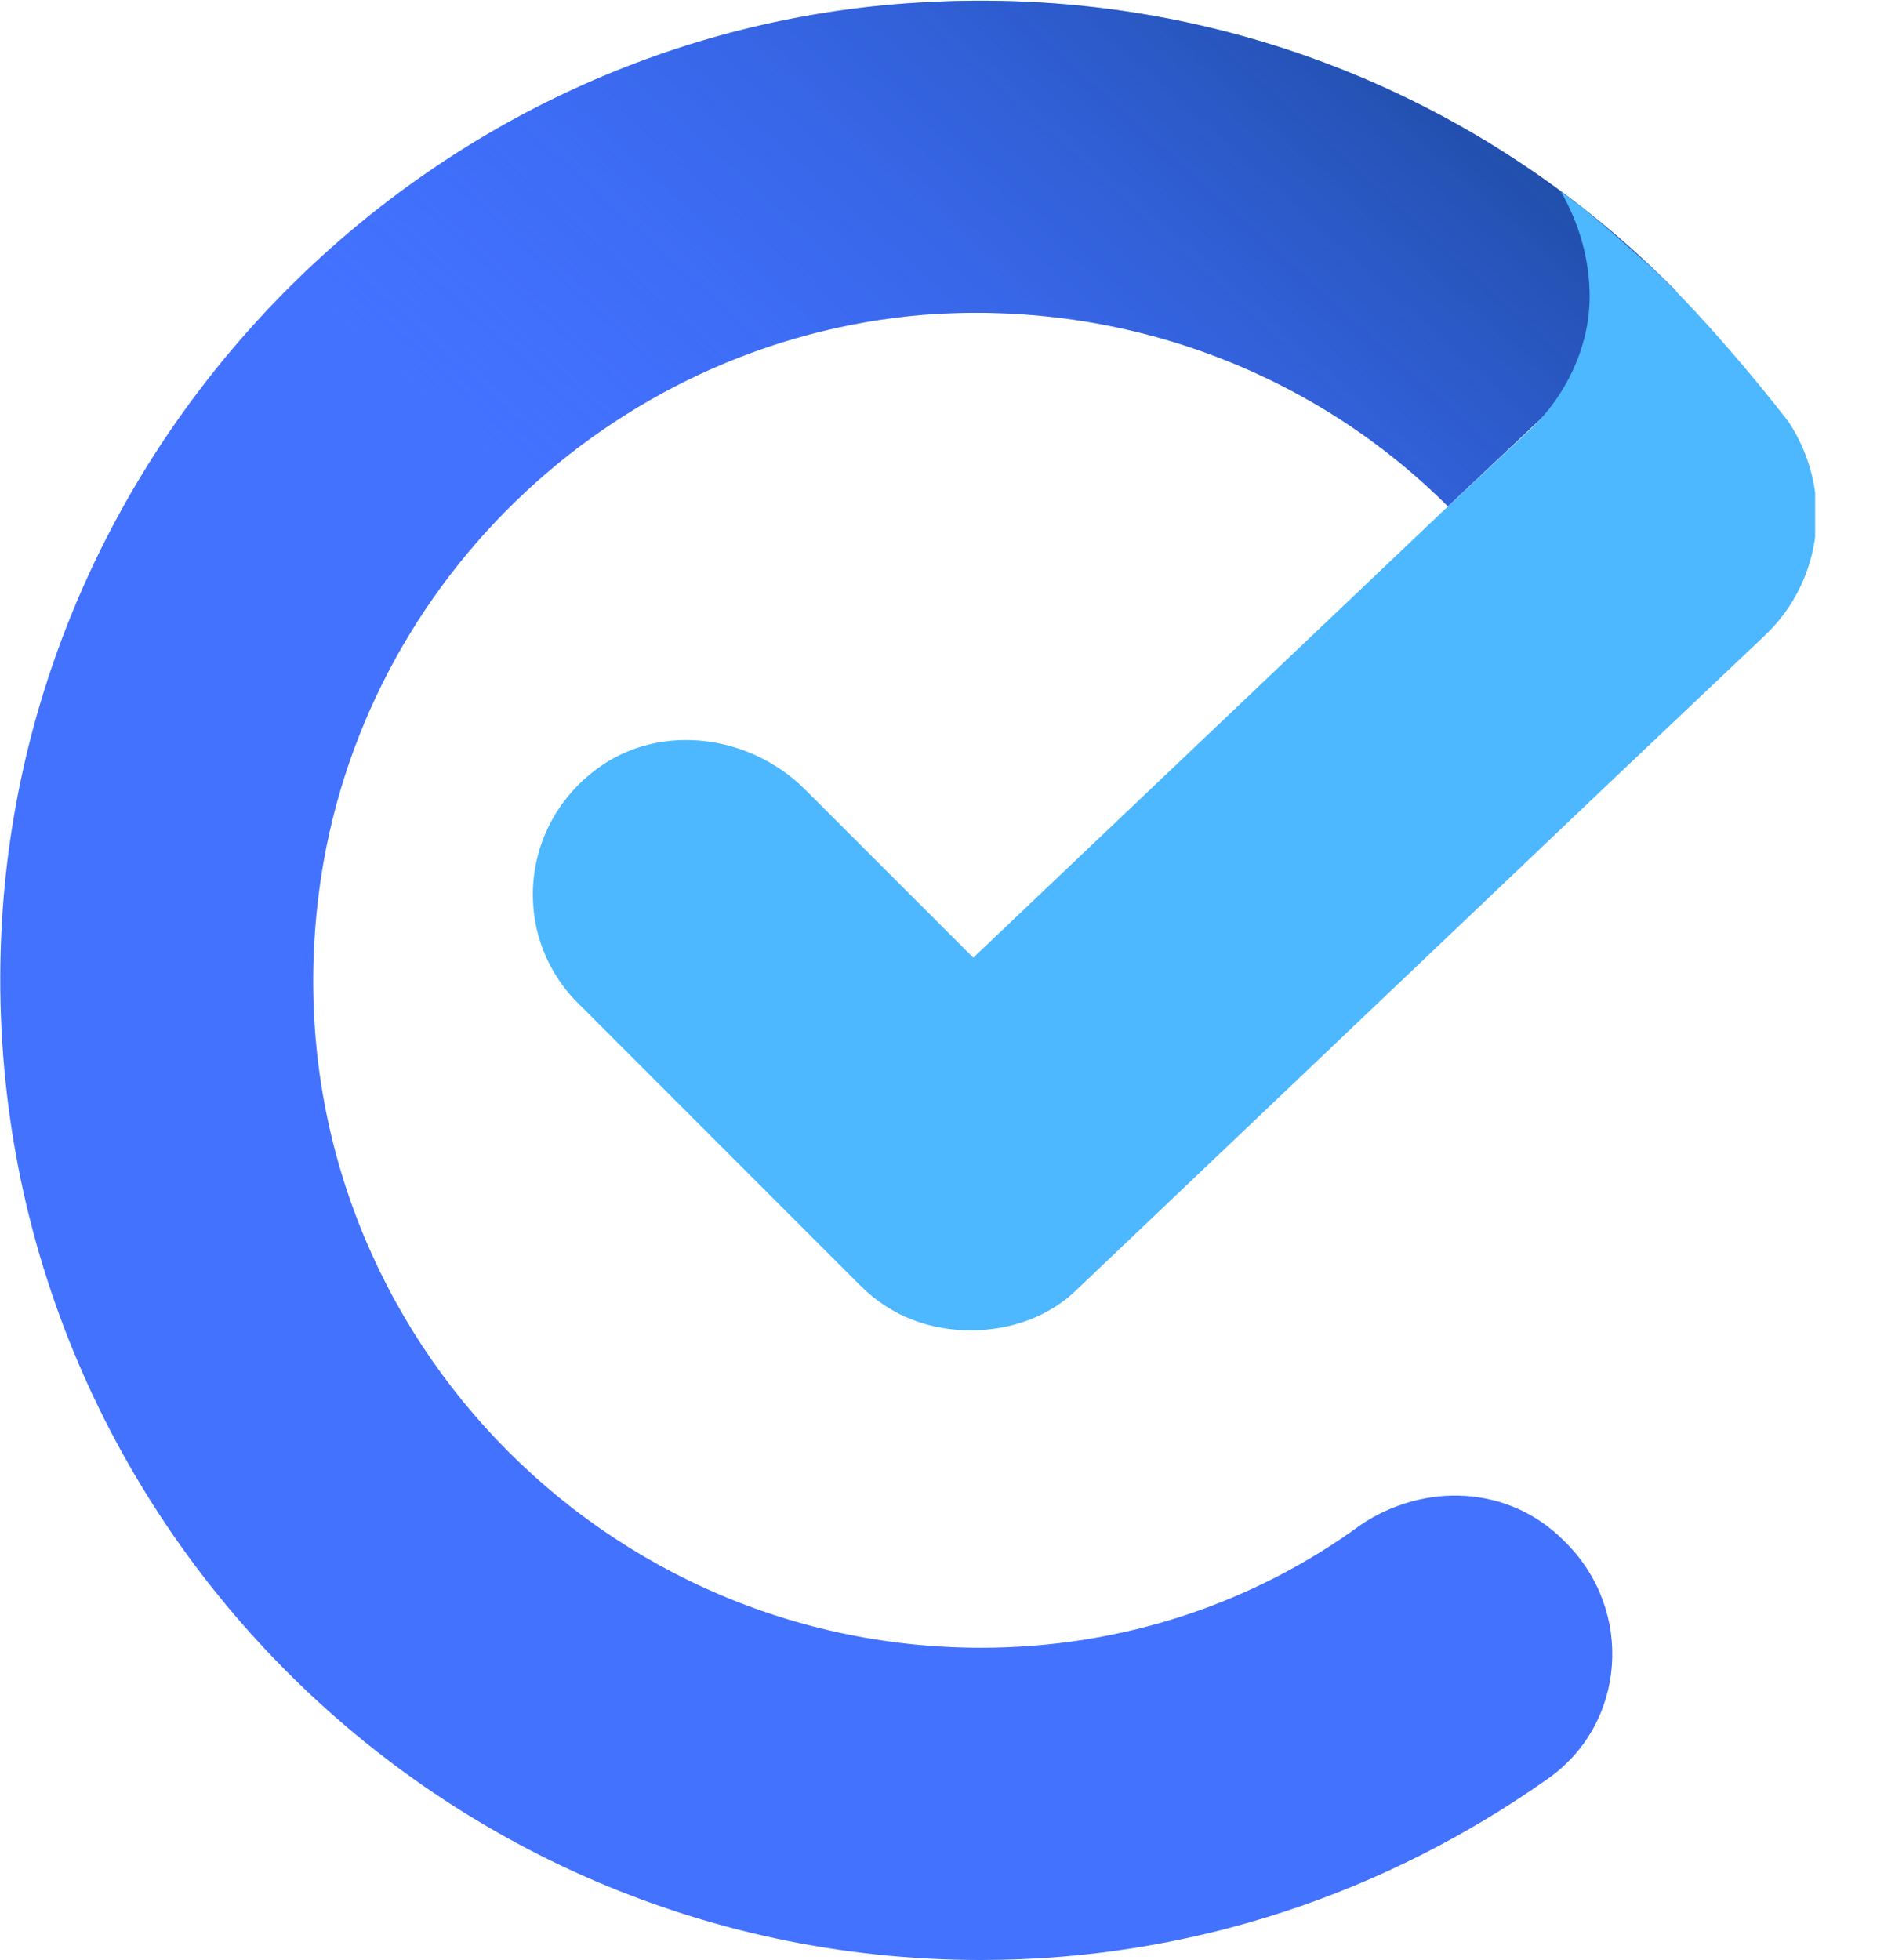 <svg width="25" height="26" viewBox="0 0 25 26" fill="none" xmlns="http://www.w3.org/2000/svg">
<g clip-path="url(#clip0_196_2151)">
<path d="M13.018 21.858C7.797 21.858 3.62 17.333 4.212 12.008C4.665 7.831 8.076 4.525 12.252 4.176C14.967 3.968 17.473 4.977 19.213 6.717L22.242 3.863C19.701 1.288 16.116 -0.209 12.183 0.035C5.744 0.417 0.488 5.638 0.035 12.077C-0.487 19.665 5.535 26 13.018 26C15.837 26 18.413 25.095 20.536 23.598C21.58 22.867 21.685 21.371 20.78 20.466L20.745 20.431C20.014 19.7 18.9 19.665 18.065 20.222C16.638 21.266 14.898 21.858 13.018 21.858Z" fill="#4372FF"/>
<path d="M13.018 21.858C7.797 21.858 3.62 17.333 4.212 12.008C4.665 7.831 8.076 4.525 12.252 4.176C14.967 3.968 17.473 4.977 19.213 6.717L22.242 3.863C19.701 1.288 16.116 -0.209 12.183 0.035C5.744 0.417 0.488 5.638 0.035 12.077C-0.487 19.665 5.535 26 13.018 26C15.837 26 18.413 25.095 20.536 23.598C21.58 22.867 21.685 21.371 20.78 20.466L20.745 20.431C20.014 19.7 18.9 19.665 18.065 20.222C16.638 21.266 14.898 21.858 13.018 21.858Z" fill="url(#paint0_linear_196_2151)"/>
<path d="M21.721 3.376C21.407 3.098 21.059 2.785 20.711 2.541C20.955 2.959 21.094 3.446 21.094 3.933C21.094 4.595 20.781 5.256 20.294 5.708L19.25 6.683L12.915 12.704L10.687 10.477C9.922 9.711 8.669 9.572 7.833 10.268C6.859 11.069 6.824 12.495 7.694 13.331L11.418 17.055C11.836 17.473 12.358 17.647 12.88 17.647C13.402 17.647 13.924 17.473 14.307 17.09L21.442 10.303L23.426 8.423C24.192 7.692 24.331 6.509 23.739 5.604C23.287 5.012 22.347 3.898 21.721 3.376Z" fill="#4DB7FF"/>
</g>
<defs>
<linearGradient id="paint0_linear_196_2151" x1="21.059" y1="1.538" x2="12.208" y2="11.304" gradientUnits="userSpaceOnUse">
<stop stop-color="#0C3975" stop-opacity="0.7"/>
<stop offset="1" stop-color="#3161F1" stop-opacity="0"/>
</linearGradient>
<clipPath id="clip0_196_2151">
<rect width="24.086" height="26" fill="white"/>
</clipPath>
</defs>
</svg>
